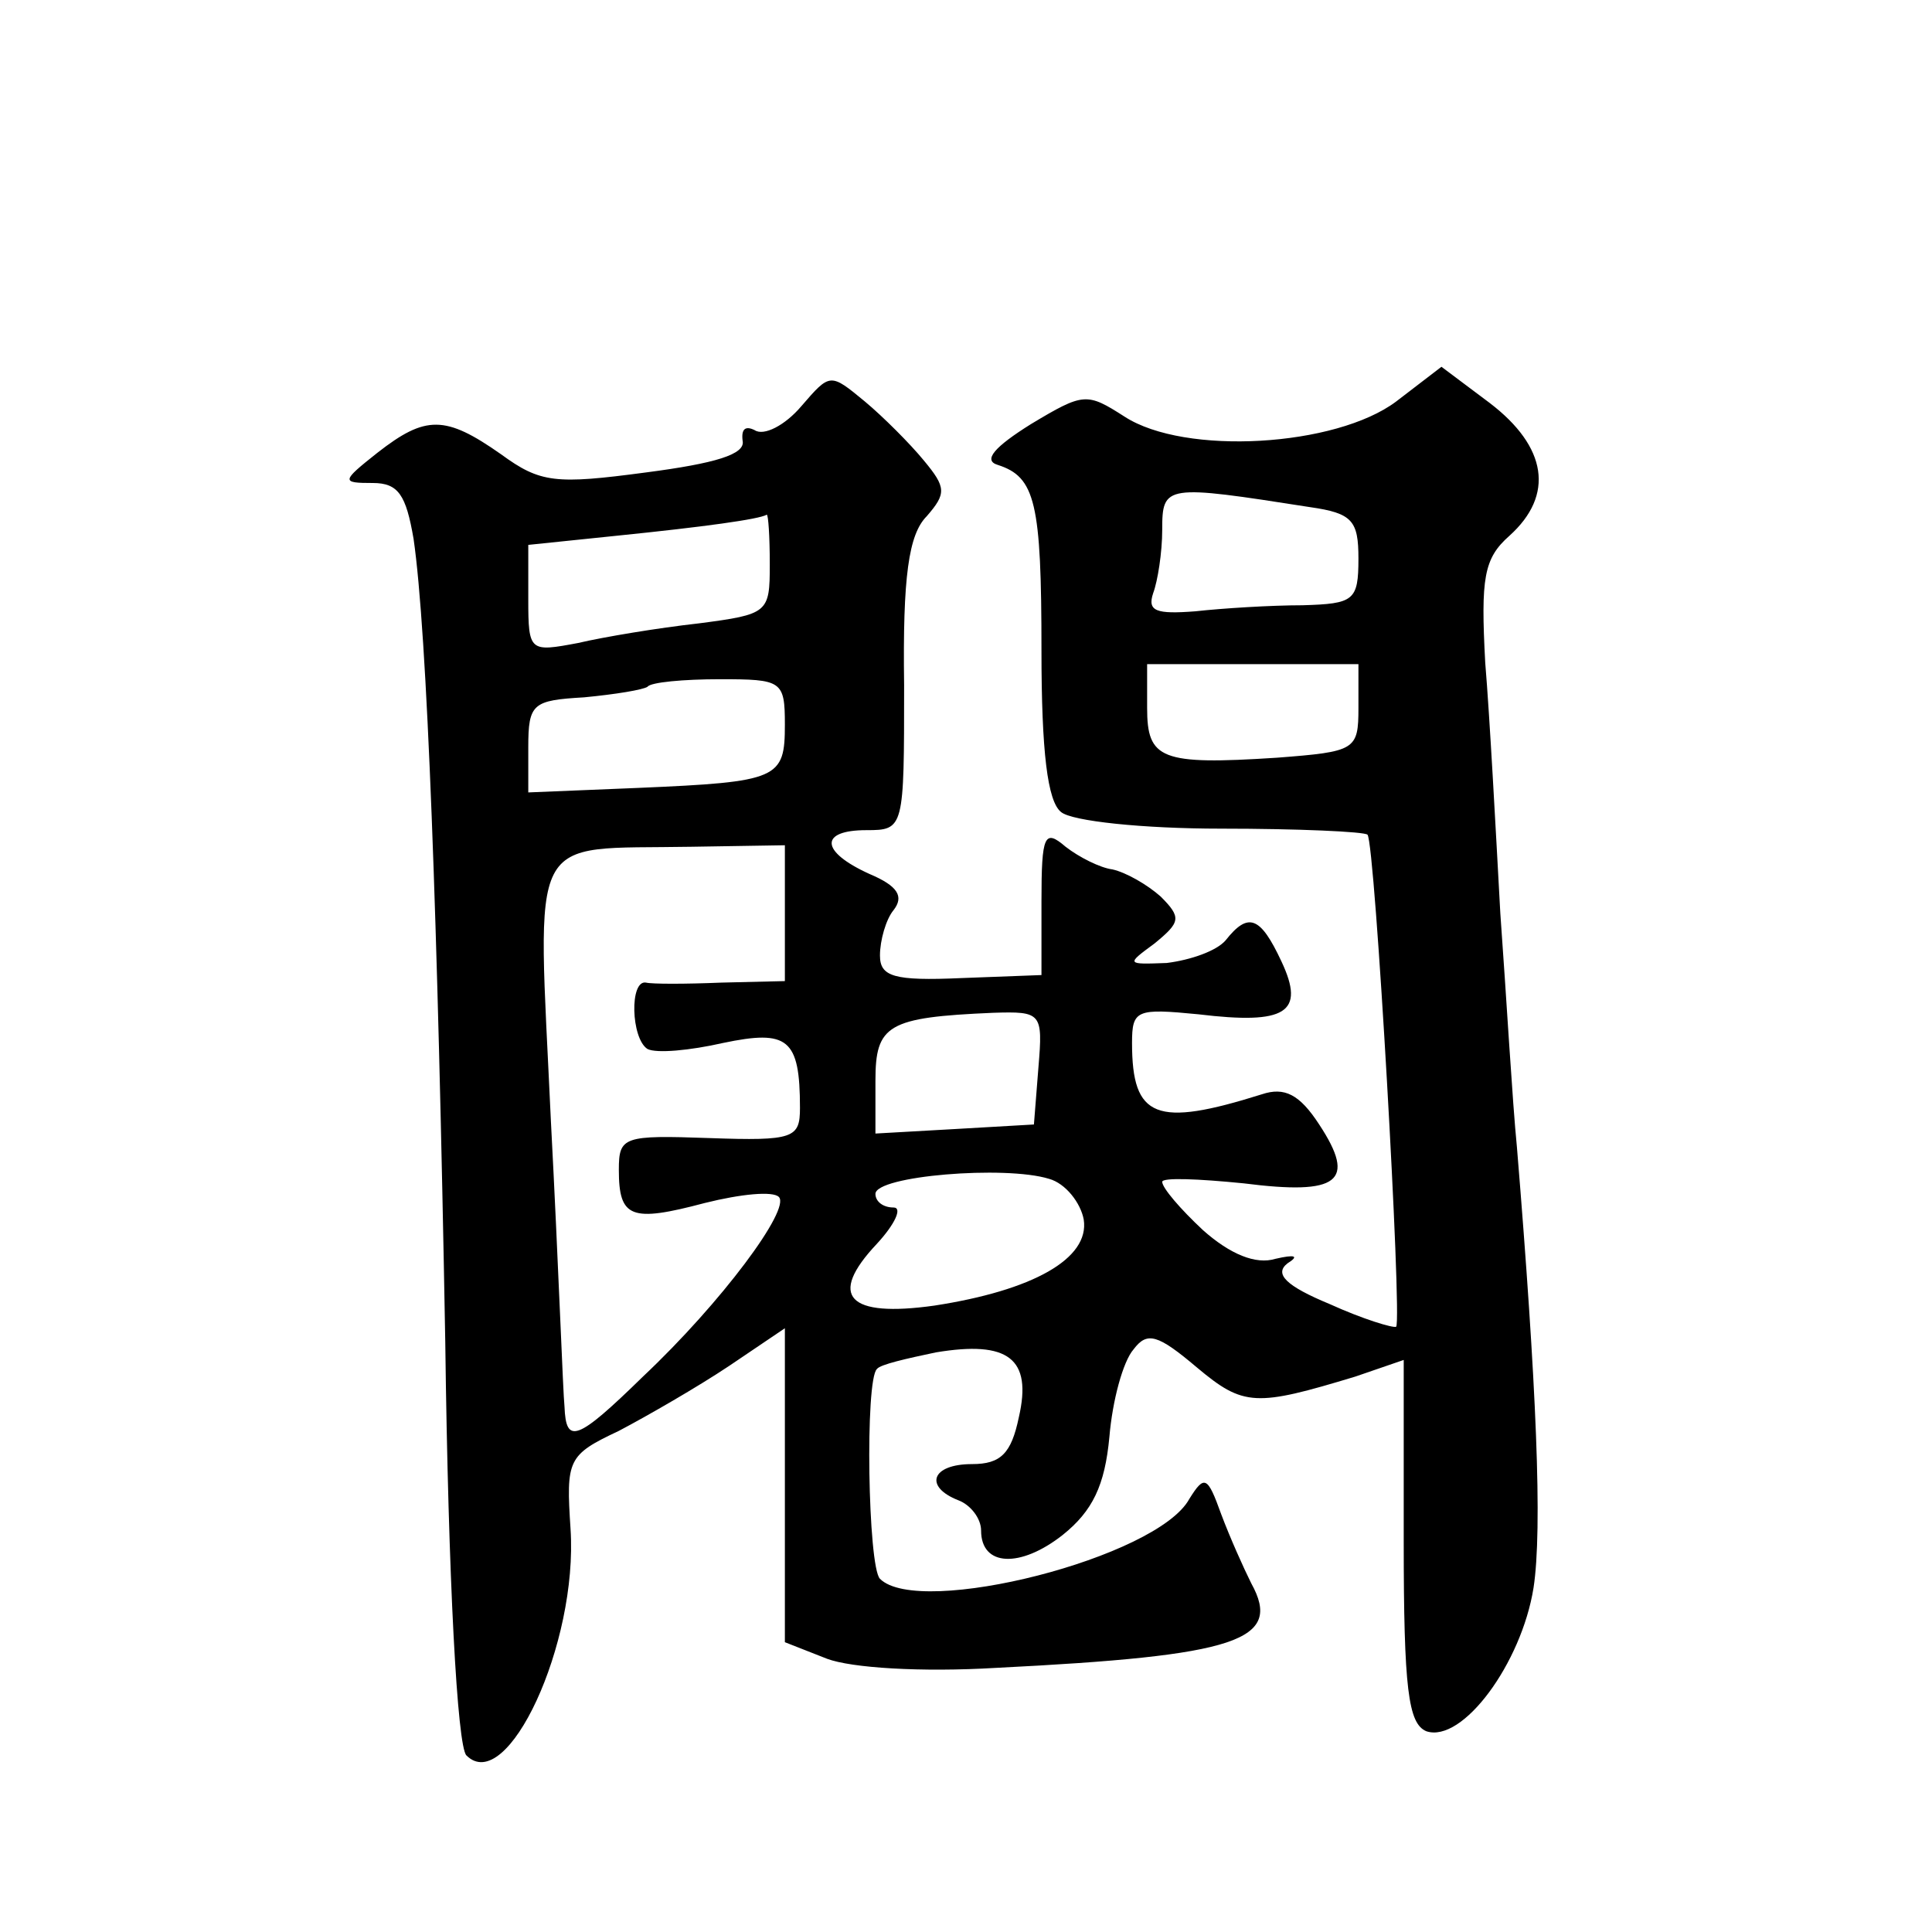 <?xml version="1.0" standalone="no"?>
<!DOCTYPE svg PUBLIC "-//W3C//DTD SVG 20010904//EN"
 "http://www.w3.org/TR/2001/REC-SVG-20010904/DTD/svg10.dtd">
<svg version="1.0" xmlns="http://www.w3.org/2000/svg"
 width="128pt" height="128pt" viewBox="0 0 128 128"
 preserveAspectRatio="xMidYMid meet">
<g transform="translate(0,128) scale(0.1,-0.1)"
fill="#0" stroke="none">
<path d="M925 1014 c-40 -30 -140 -36 -180 -10 -25 16 -27 16 -62 -5 -24 -15 -32
-24 -22 -27 25 -8 29 -25 29 -123 0 -67 4 -100 13 -107 7 -6 54 -11 106 -11 51
0 95 -2 97 -4 5 -5 23 -321 19 -326 -2 -1 -22 5 -44 15 -29 12 -37 20 -28 27 8
5 5 6 -8 3 -13 -4 -30 3 -48 19 -15 14 -27 28 -27 32 0 3 24 2 54 -1 63 -8 75 1
50 39 -13 20 -23 25 -38 20 -70 -22 -86 -16 -86 34 0 22 3 23 44 19 58 -7 71 1
55 35 -14 30 -22 33 -37 14 -6 -7 -23 -13 -39 -15 -27 -1 -27 -1 -8 13 17 14 18
17 4 31 -9 8 -23 16 -32 18 -8 1 -22 8 -31 15 -14 12 -16 8 -16 -36 l0 -49 -53
-2 c-45 -2 -54 1 -54 15 0 10 4 24 9 30 7 9 3 16 -16 24 -33 15 -33 29 -2 29 25
0 25 1 25 96 -1 72 3 100 15 112 13 15 13 19 -2 37 -9 11 -27 29 -39 39 -23 19
-23 19 -42 -3 -11 -13 -25 -20 -31 -16 -6 3 -9 1 -8 -7 2 -9 -18 -15 -64 -21 -60
-8 -70 -7 -96 12 -37 26 -50 26 -82 1 -24 -19 -24 -20 -3 -20 17 0 22 -8 27 -37
9 -62 16 -251 21 -532 2 -159 8 -268 14 -274 27 -27 74 74 69 150 -3 46 -2 49 32
65 19 10 52 29 73 43 l37 25 0 -104 0 -104 28 -11 c16 -6 62 -9 112 -6 160 8 190
18 169 56 -5 10 -14 30 -20 46 -9 25 -11 26 -21 10 -21 -39 -179 -79 -205 -53 -8
8 -10 132 -2 139 2 3 20 7 39 11 48 8 64 -4 55 -43 -5 -24 -12 -31 -31 -31 -27
0 -32 -15 -9 -24 8 -3 15 -12 15 -20 0 -24 26 -25 54 -3 20 16 28 33 31 65 2 24
9 50 16 58 9 12 16 10 42 -12 31 -26 39 -26 105 -6 l32 11 0 -120 c0 -98 3 -121
15 -126 24 -8 63 45 71 95 6 39 2 134 -11 292 -3 30 -7 100 -11 155 -3 55 -7 130
-10 166 -3 56 -1 69 16 84 30 27 25 59 -13 88 l-32 24 -30 -23z m-57 -70 c28 -4
32 -9 32 -34 0 -28 -3 -30 -37 -31 -21 0 -53 -2 -71 -4 -26 -2 -32 0 -28 12 3 8
6 27 6 42 0 30 2 30 98 15z m-358 -38 c0 -32 -1 -33 -47 -39 -27 -3 -63 -9 -80
-13 -32 -6 -33 -6 -33 29 l0 36 58 6 c59 6 95 11 100 14 1 0 2 -14 2 -33z m390
-95 c0 -28 -2 -29 -54 -33 -77 -5 -86 -1 -86 33 l0 29 70 0 70 0 0 -29z m-380 -11
c0 -36 -4 -38 -97 -42 l-73 -3 0 30 c0 29 3 31 37 33 21 2 39 5 42 7 2 3 24 5 48
5 41 0 43 -1 43 -30z m0 -125 l0 -45 -42 -1 c-24 -1 -46 -1 -50 0 -11 2 -10 -37
1 -44 6 -3 28 -1 50 4 43 9 51 3 51 -43 0 -20 -4 -22 -60 -20 -57 2 -60 1 -60 -21
0 -32 8 -35 57 -22 24 6 45 8 49 4 8 -8 -38 -70 -90 -119 -44 -43 -51 -45 -52 -20
-1 9 -4 94 -9 189 -9 196 -17 180 93 182 l62 1 0 -45z m168 -102 l-3 -38 -52 -3
-53 -3 0 35 c0 37 8 42 78 45 32 1 33 0 30 -36z m30 -101 c4 -26 -34 -47 -99 -57
-57 -8 -71 6 -38 41 12 13 17 24 11 24 -7 0 -12 4 -12 9 0 12 86 19 115 10 11 -3
21 -16 23 -27z"/>
</g>
</svg>
